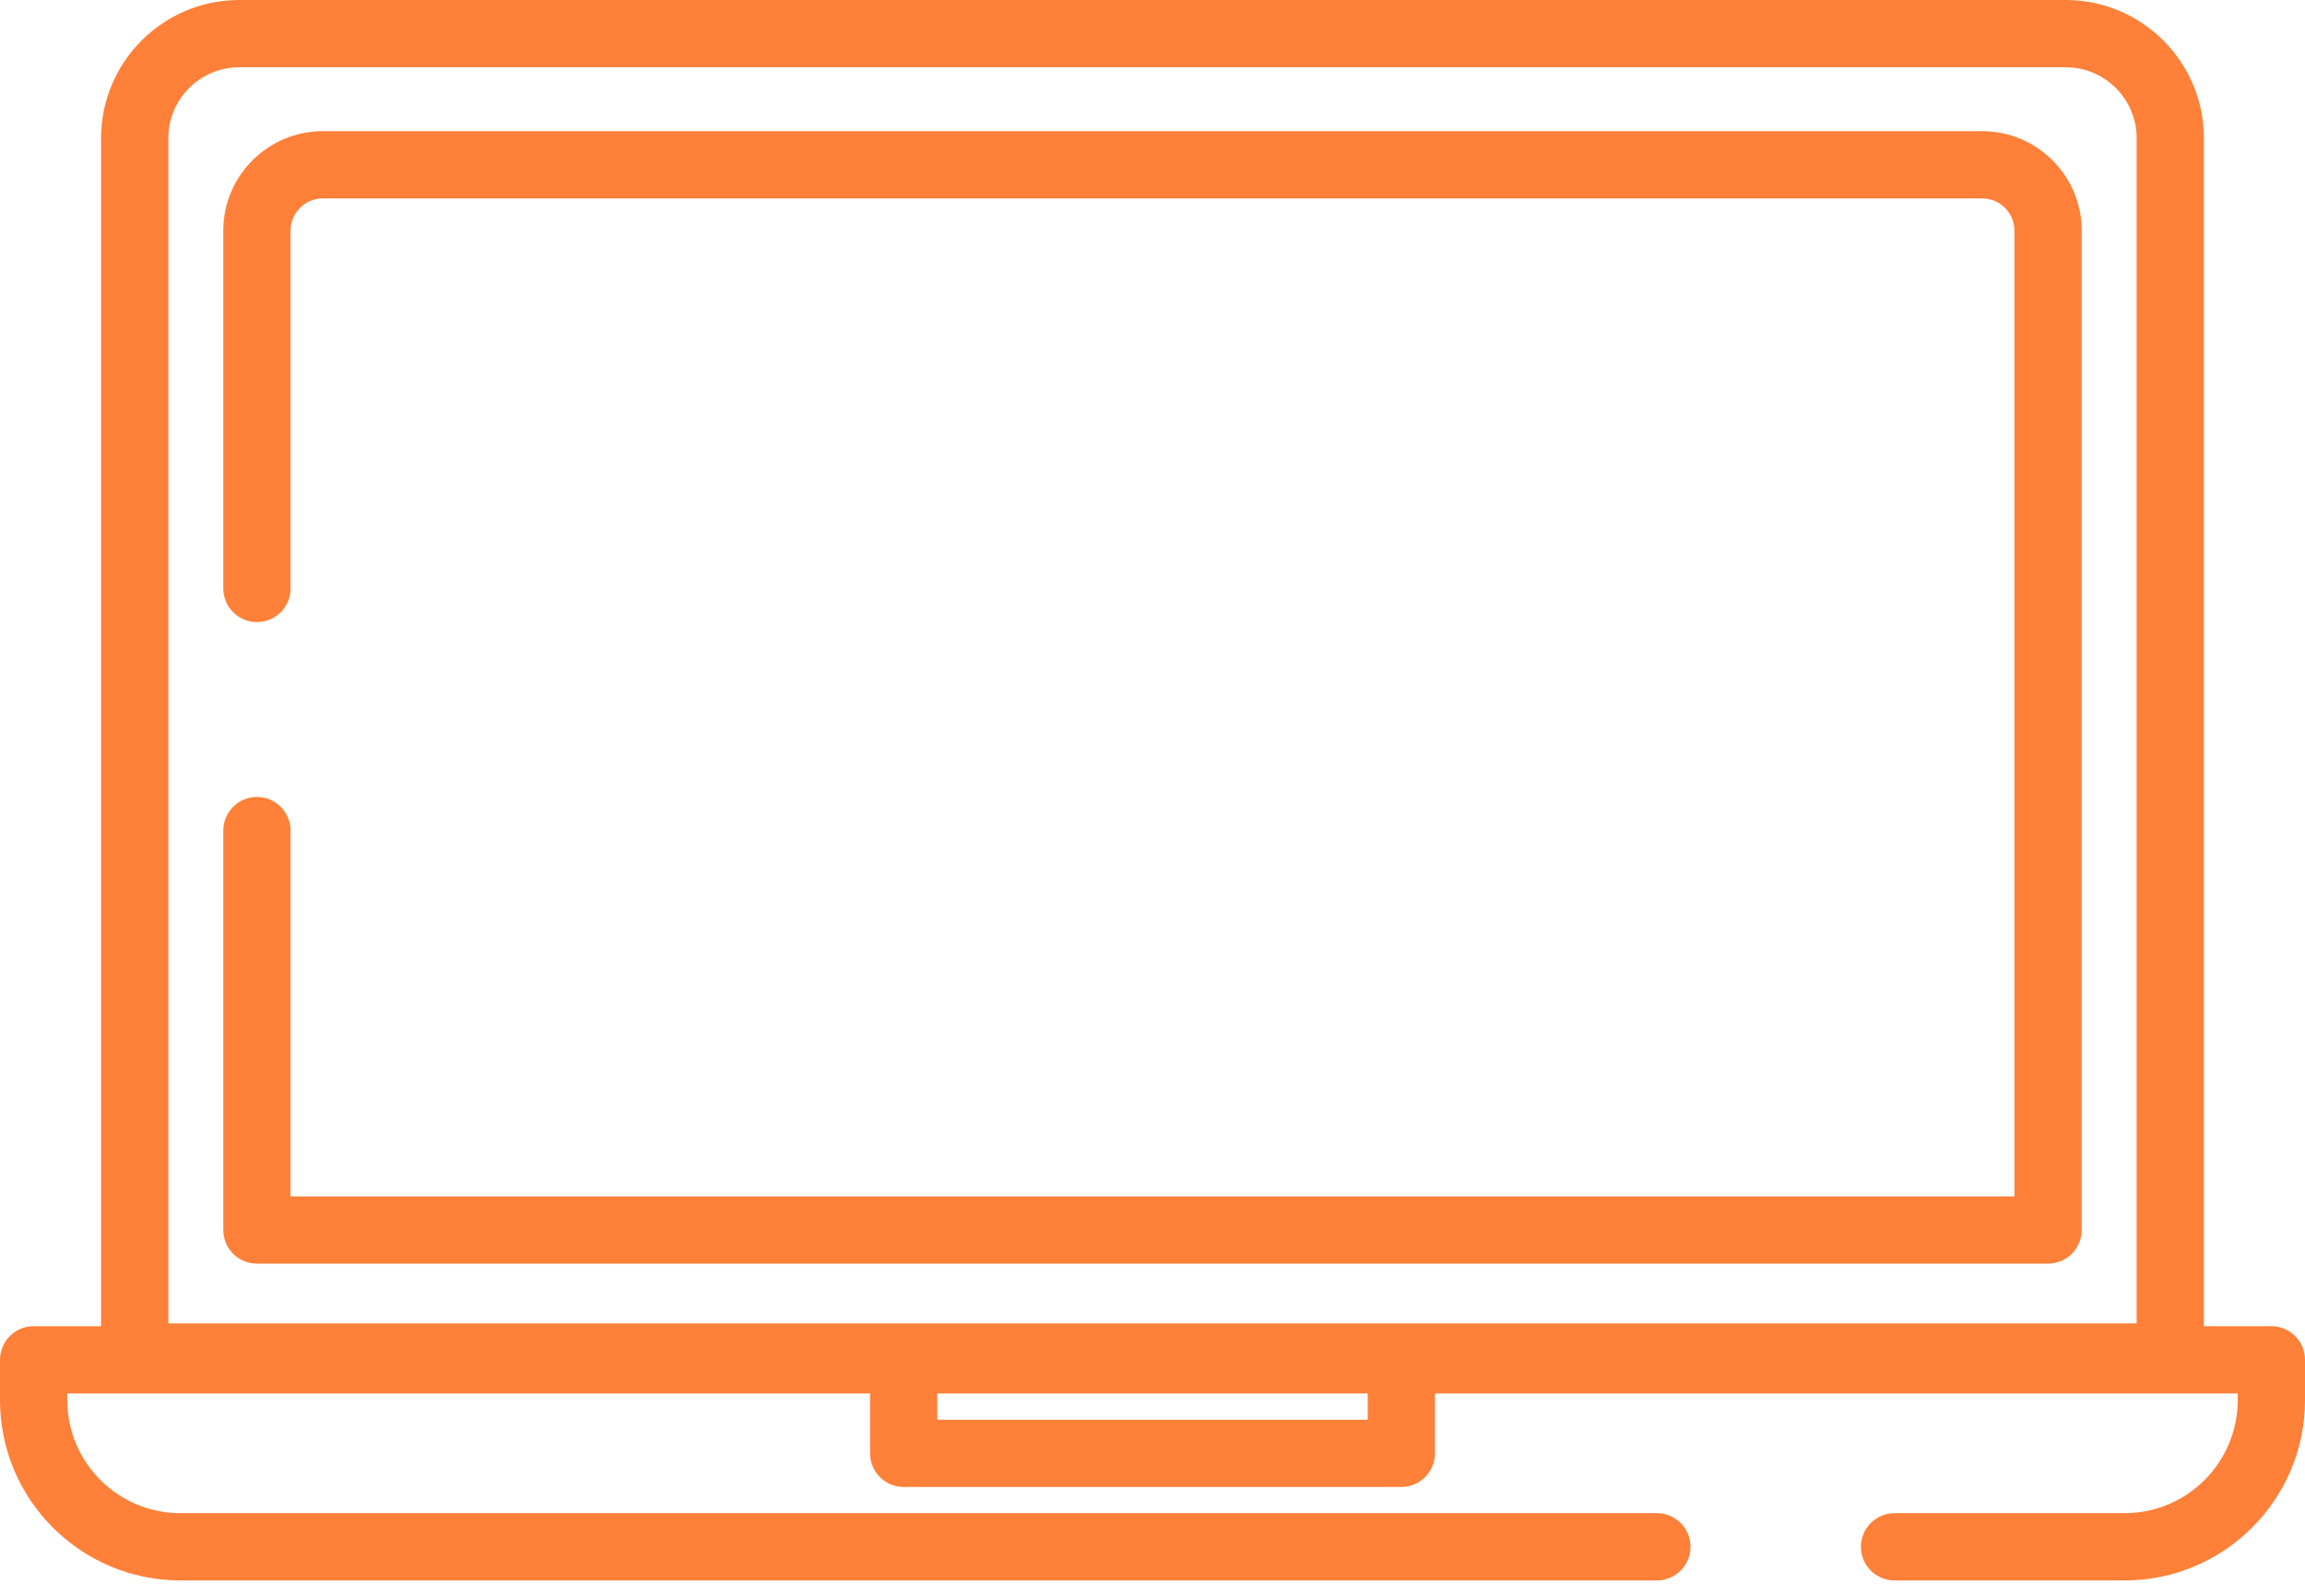 <?xml version="1.0" encoding="UTF-8"?> <svg xmlns="http://www.w3.org/2000/svg" width="65" height="45" viewBox="0 0 65 45" fill="none"> <path d="M64.052 37.398H62.149V3.897C62.149 1.748 60.401 0 58.252 0H6.747C4.599 0 2.85 1.748 2.85 3.897V37.398H0.948C0.425 37.398 0 37.823 0 38.347V39.482C0 42.286 2.281 44.567 5.085 44.567H46.724C47.248 44.567 47.672 44.142 47.672 43.619C47.672 43.095 47.248 42.67 46.724 42.67H5.085C3.327 42.67 1.897 41.24 1.897 39.482V39.295H24.535V40.983C24.535 41.506 24.959 41.931 25.483 41.931H39.517C40.041 41.931 40.465 41.506 40.465 40.983V39.295H63.103V39.482C63.103 41.24 61.673 42.67 59.915 42.67H53.425C52.902 42.67 52.477 43.095 52.477 43.619C52.477 44.142 52.902 44.567 53.425 44.567H59.915C62.719 44.567 65 42.286 65 39.482V38.347C65 37.823 64.575 37.398 64.052 37.398ZM38.569 40.034H26.431V39.295H38.569V40.034ZM60.253 37.318H4.747V3.897C4.747 2.794 5.644 1.897 6.748 1.897H58.252C59.355 1.897 60.253 2.794 60.253 3.897V37.318Z" fill="#FF8038"></path> <path d="M55.898 3.699H9.102C7.555 3.699 6.297 4.958 6.297 6.504V16.594C6.297 17.118 6.721 17.542 7.245 17.542C7.769 17.542 8.194 17.118 8.194 16.594V6.504C8.194 6.004 8.601 5.596 9.102 5.596H55.898C56.399 5.596 56.806 6.004 56.806 6.504V33.737H8.194V23.422C8.194 22.898 7.769 22.473 7.245 22.473C6.721 22.473 6.297 22.898 6.297 23.422V34.685C6.297 35.209 6.721 35.633 7.245 35.633H57.755C58.278 35.633 58.703 35.209 58.703 34.685V6.504C58.703 4.958 57.445 3.699 55.898 3.699Z" fill="#FF8038"></path> </svg> 